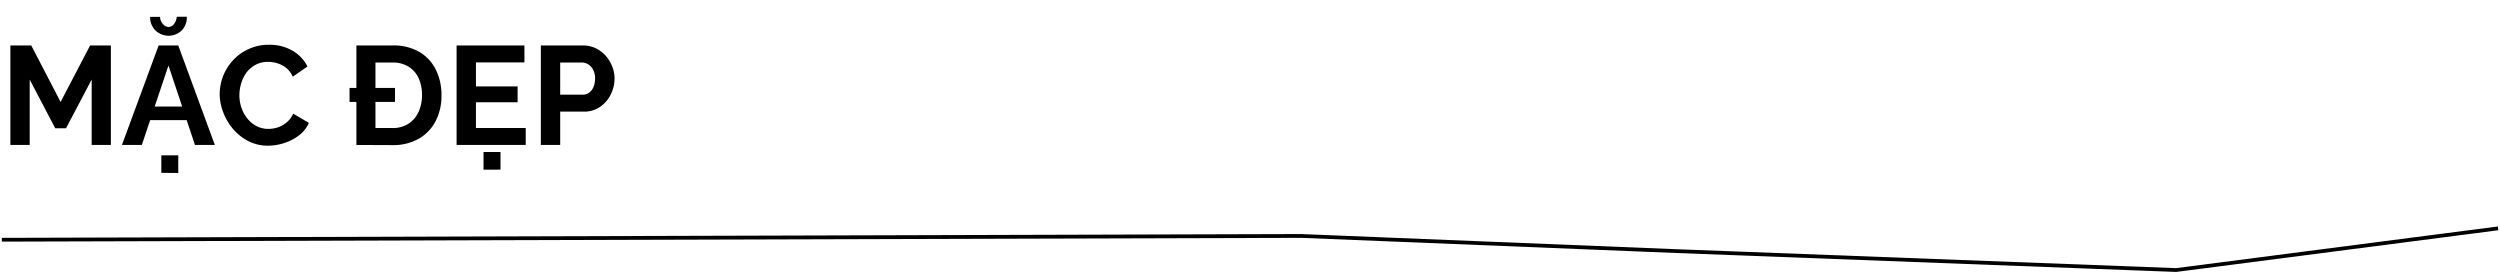 <svg xmlns="http://www.w3.org/2000/svg" viewBox="0 0 660 73.61"><defs><style>.a{fill:none;stroke:#000;stroke-miterlimit:10;}</style></defs><title>BanhCam</title><path class="a" d="M.49,63.29l343-1,99,4,132,5,85-11"/><path d="M24.2,38.27V21L17.43,33.87H14.58L7.84,21V38.27H2.74V12H8.25L16,26.91,23.79,12h5.48V38.27Z"/><path d="M41.88,12h5.18l9.66,26.27H51.47l-2.19-6.55H39.64l-2.2,6.55H32.19Zm2.59-4.88a1.84,1.84,0,0,0,1.45-.76,3.51,3.51,0,0,0,.74-1.94h2.66A4.92,4.92,0,0,1,48,8,5,5,0,0,1,41,8a4.9,4.9,0,0,1-1.37-3.55h2.63A2.83,2.83,0,0,0,43,6.32,2,2,0,0,0,44.47,7.12Zm3.62,21L44.47,17.29,40.84,28.13Zm-5.5,17.51V41h4.47v4.67Z"/><path d="M58,24.91a13.4,13.4,0,0,1,.87-4.75A13.19,13.19,0,0,1,61.44,16a12.39,12.39,0,0,1,4.09-3A12.51,12.51,0,0,1,71,11.82a12,12,0,0,1,6.27,1.59,9.93,9.93,0,0,1,3.9,4.14l-3.88,2.7a6.29,6.29,0,0,0-1.74-2.33A7.09,7.09,0,0,0,73.2,16.7a8.17,8.17,0,0,0-2.38-.37,6.85,6.85,0,0,0-3.35.78,7.4,7.4,0,0,0-2.37,2A9.19,9.19,0,0,0,63.68,22a10.66,10.66,0,0,0-.48,3.15,10,10,0,0,0,.55,3.31,9.07,9.07,0,0,0,1.57,2.85,7.51,7.51,0,0,0,2.45,2,6.79,6.79,0,0,0,3.12.72,7.93,7.93,0,0,0,2.44-.4,7,7,0,0,0,2.33-1.3,6.4,6.4,0,0,0,1.74-2.33l4.15,2.44A8.16,8.16,0,0,1,79,35.68a12.44,12.44,0,0,1-3.93,2.07,13.85,13.85,0,0,1-4.31.71,11.18,11.18,0,0,1-5.12-1.17,13.25,13.25,0,0,1-4-3.11A14.7,14.7,0,0,1,59,29.82,13.42,13.42,0,0,1,58,24.91Z"/><path d="M92.28,26.91v-3.7h12v3.7Zm1.81,11.36V12h9.55a13.52,13.52,0,0,1,7.16,1.76,11.2,11.2,0,0,1,4.31,4.74,14.93,14.93,0,0,1,1.44,6.6,14.42,14.42,0,0,1-1.61,7,11.34,11.34,0,0,1-4.5,4.58,13.55,13.55,0,0,1-6.8,1.63ZM111.41,25.1a10.63,10.63,0,0,0-.91-4.5,7,7,0,0,0-2.65-3,7.74,7.74,0,0,0-4.21-1.09H99.12V33.8h4.52a7.51,7.51,0,0,0,4.21-1.15,7.38,7.38,0,0,0,2.65-3.11A10.55,10.55,0,0,0,111.41,25.1Z"/><path d="M138.79,33.8v4.47H120.54V12h17.91v4.48h-12.8v6.33h11V27h-11V33.8Zm-11.14,11V40.12h4.48v4.66Z"/><path d="M142.78,38.27V12h11.14a7.68,7.68,0,0,1,3.35.74,8.39,8.39,0,0,1,2.64,2,9.37,9.37,0,0,1,1.72,2.81,8.6,8.6,0,0,1,.61,3.18,9.27,9.27,0,0,1-1,4.2,8.4,8.4,0,0,1-2.83,3.28,7.34,7.34,0,0,1-4.27,1.26h-6.25v8.8ZM147.89,25h5.92a2.85,2.85,0,0,0,1.7-.52,3.37,3.37,0,0,0,1.16-1.5,5.46,5.46,0,0,0,.43-2.24,4.93,4.93,0,0,0-.5-2.31A3.63,3.63,0,0,0,155.31,17a3.22,3.22,0,0,0-1.72-.5h-5.7Z"/></svg>